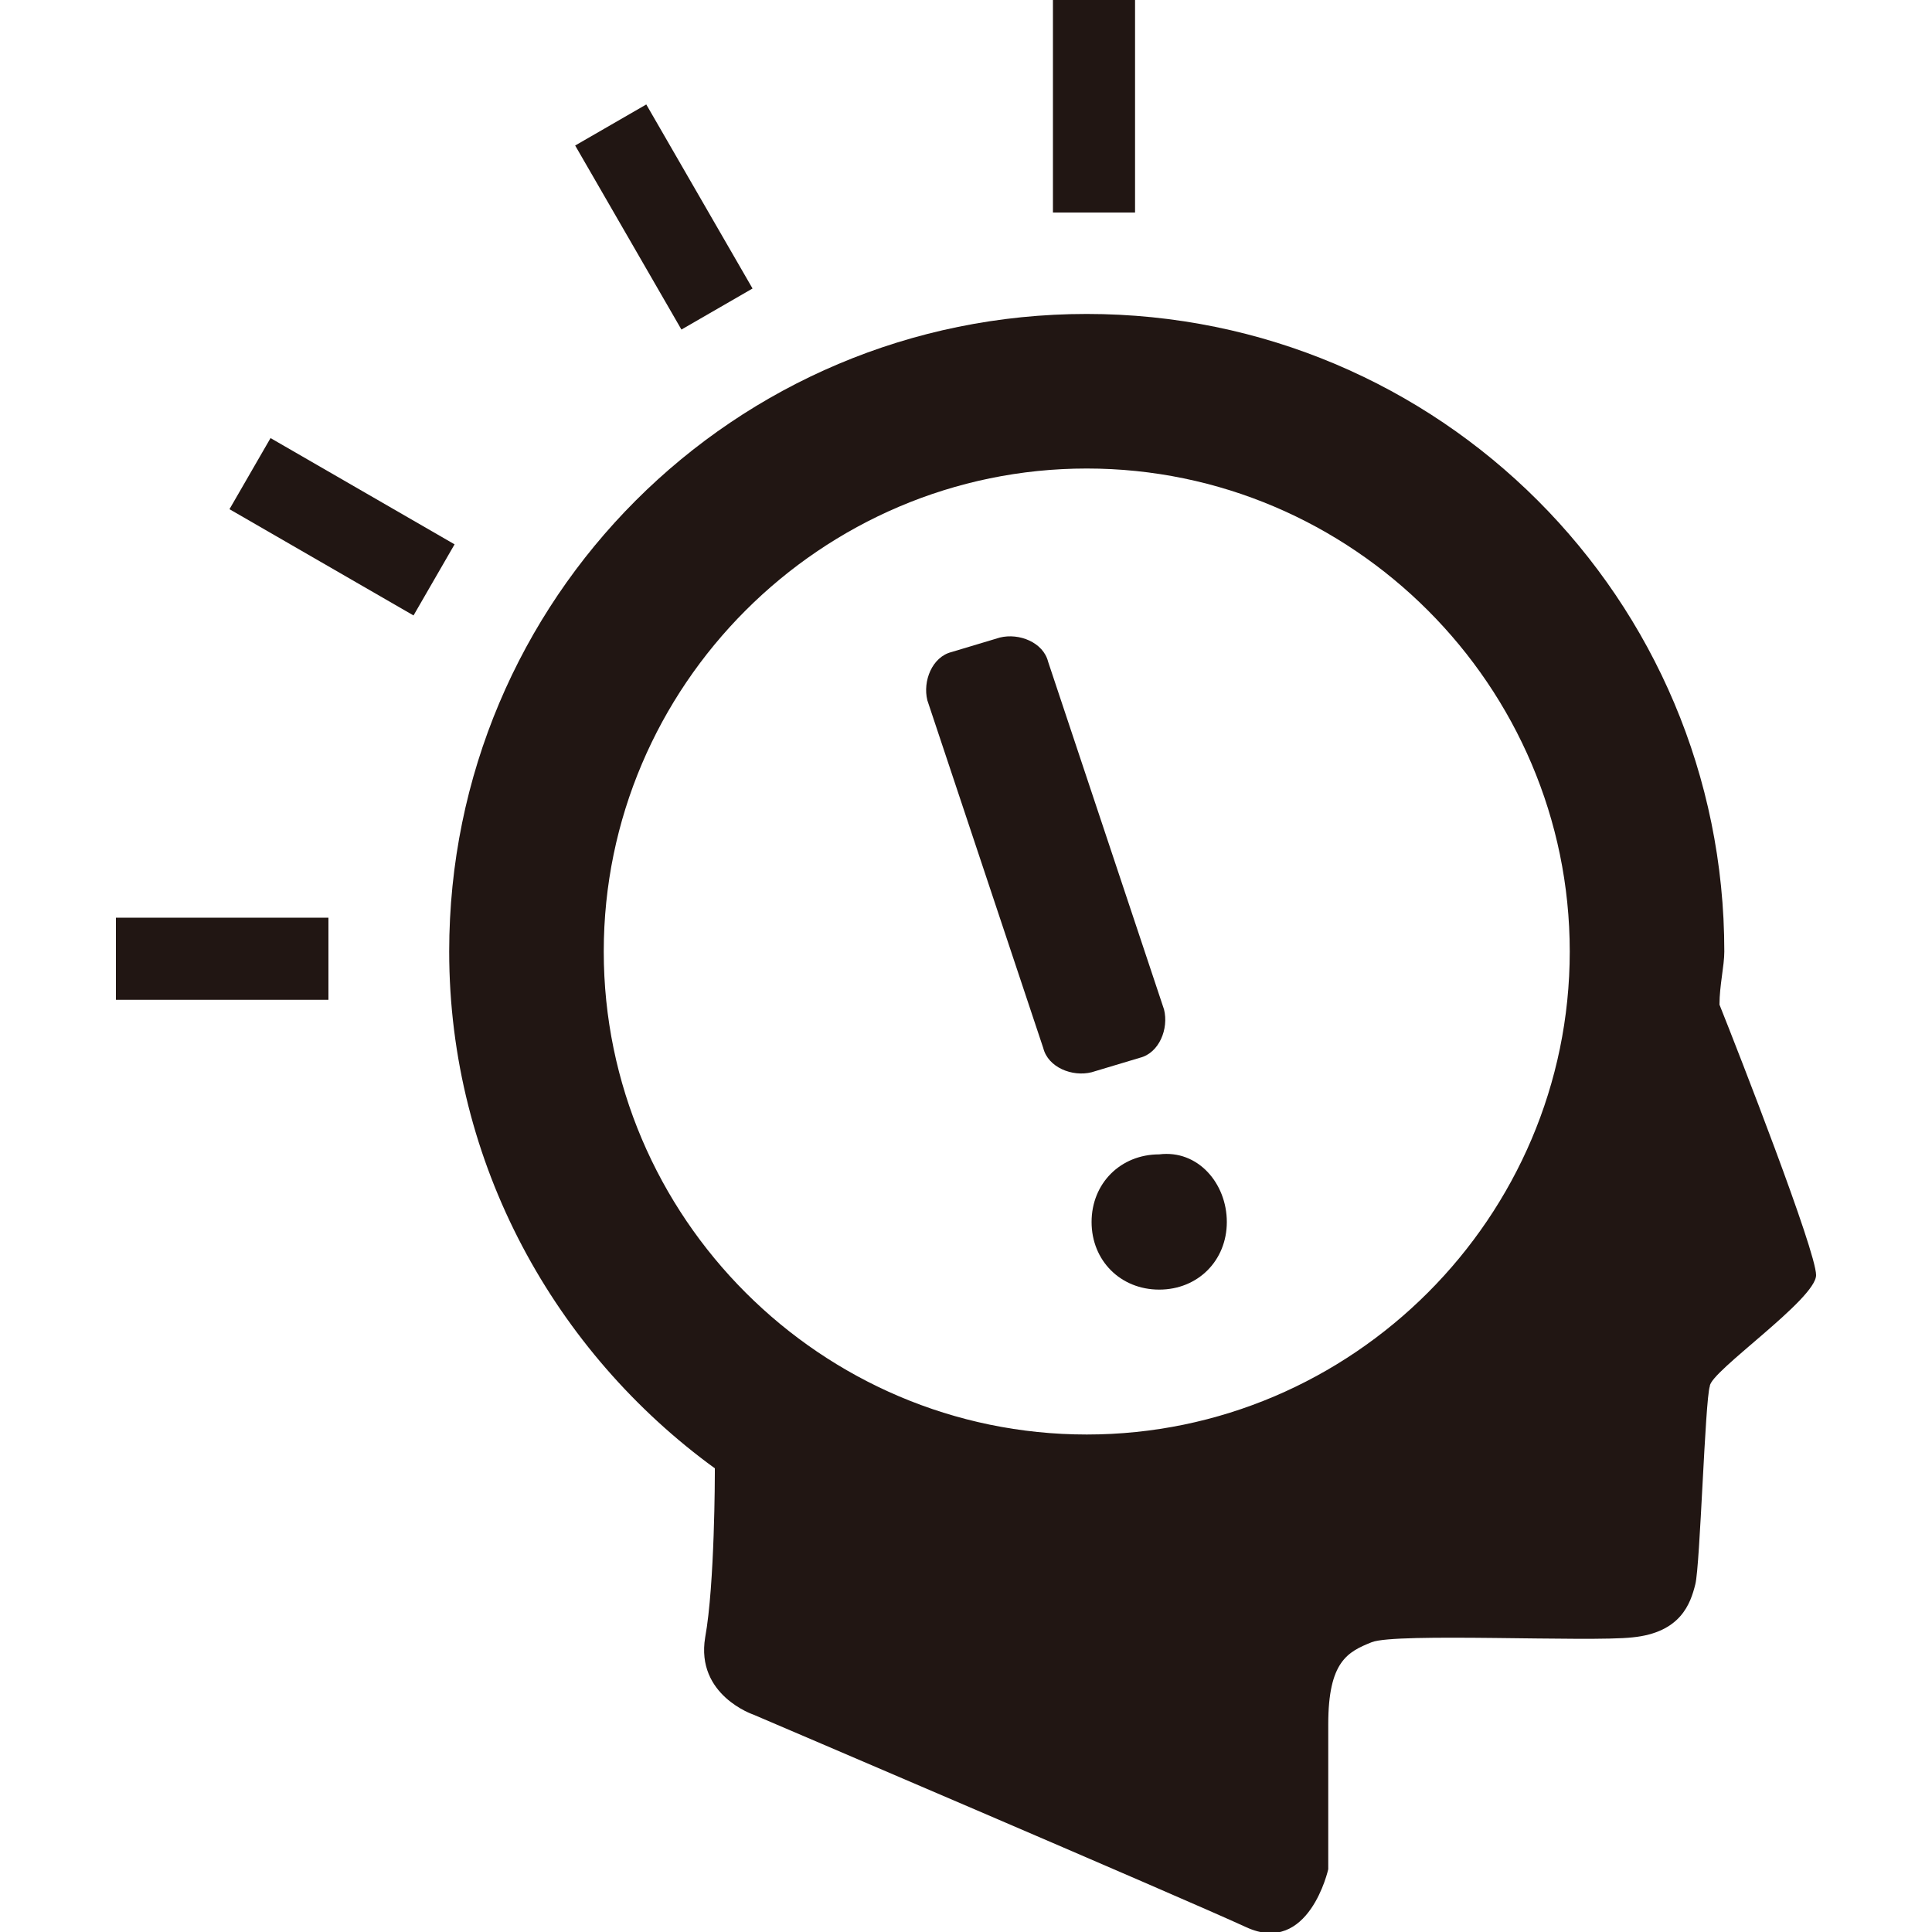 <?xml version="1.0" encoding="utf-8"?>
<!-- Generator: Adobe Illustrator 23.0.2, SVG Export Plug-In . SVG Version: 6.00 Build 0)  -->
<svg version="1.1" id="レイヤー_1" xmlns="http://www.w3.org/2000/svg" xmlns:xlink="http://www.w3.org/1999/xlink" x="0px"
	 y="0px" viewBox="0 0 40 40" style="enable-background:new 0 0 40 40;" xml:space="preserve">
<style type="text/css">
	.st0{fill:#211613;}
</style>
<g>
	<path class="st0" d="M35.6,20.8c0-0.4,0.1-0.8,0.1-1.1c0-7.3-5.9-13.2-13.2-13.2c-7.3,0-13.2,5.9-13.2,13.2c0,4.4,2.2,8.3,5.5,10.7
		c0,0.1,0,0.1,0,0.1s0,2.3-0.2,3.4c-0.2,1.2,1,1.6,1,1.6s8.9,3.8,10.2,4.4c1.3,0.6,1.7-1.2,1.7-1.2s0-1.7,0-3c0-1.3,0.4-1.5,0.9-1.7
		c0.5-0.2,4.5,0,5.4-0.1c1-0.1,1.2-0.7,1.3-1.1c0.1-0.4,0.2-3.8,0.3-4.1c0-0.3,2.2-1.8,2.2-2.3C37.6,25.9,36,21.8,35.6,20.8z
		 M22.5,9.7c5.5,0,10,4.5,10,10c0,5.5-4.5,10-10,10c-5.5,0-10-4.5-10-10C12.5,14.2,17,9.7,22.5,9.7z"/>
	<rect x="2.4" y="19" class="st0" width="4.4" height="1.7"/>
	<rect x="6.3" y="8.7" transform="matrix(0.5 -0.866 0.866 0.5 -5.933 11.648)" class="st0" width="1.7" height="4.4"/>
	<rect x="12.9" y="2.3" transform="matrix(0.866 -0.5 0.5 0.866 -0.413 7.471)" class="st0" width="1.7" height="4.4"/>
	<rect x="21.8" y="0" class="st0" width="1.7" height="4.4"/>
	<g>
		<path class="st0" d="M24.1,20.9c0.1,0.4-0.1,0.9-0.5,1l-1,0.3c-0.4,0.1-0.9-0.1-1-0.5l-2.4-7.2c-0.1-0.4,0.1-0.9,0.5-1l1-0.3
			c0.4-0.1,0.9,0.1,1,0.5L24.1,20.9z"/>
	</g>
	<path class="st0" d="M25.4,25.3c0,0.8-0.6,1.4-1.4,1.4c-0.8,0-1.4-0.6-1.4-1.4c0-0.8,0.6-1.4,1.4-1.4
		C24.8,23.8,25.4,24.5,25.4,25.3z"/>
</g>
</svg>
